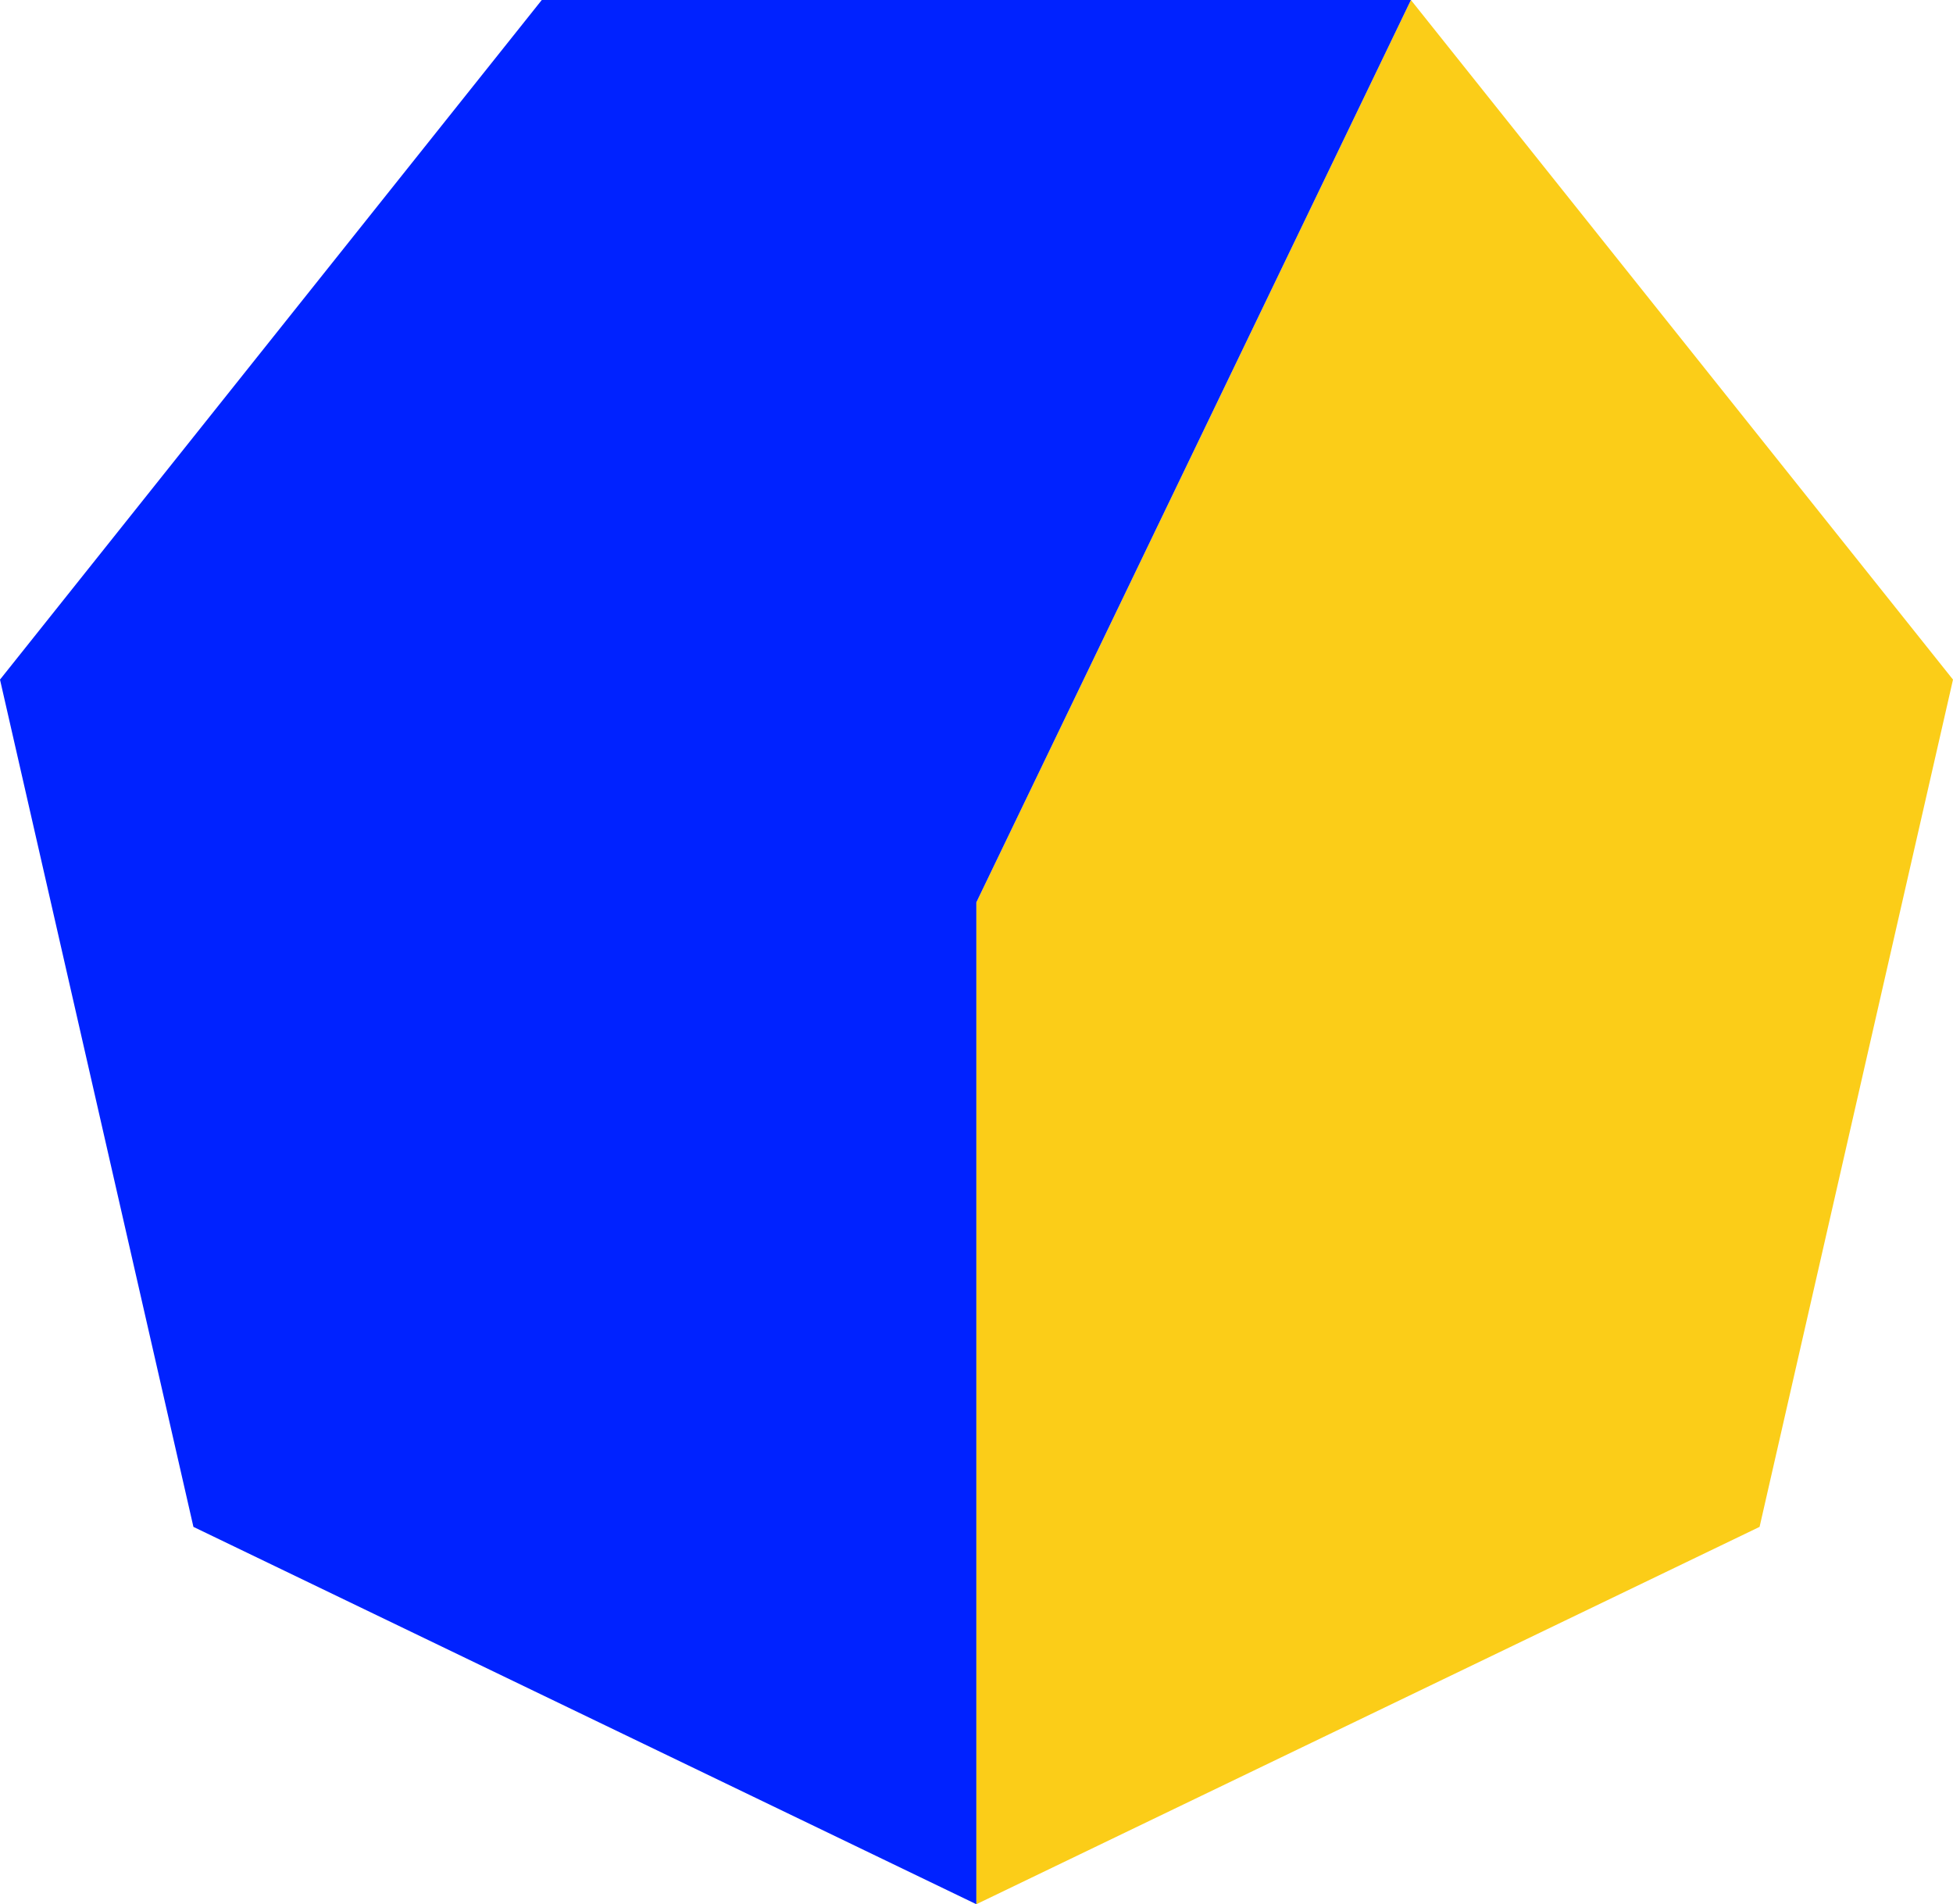 <svg xmlns="http://www.w3.org/2000/svg" version="1.1" xmlns:xlink="http://www.w3.org/1999/xlink" width="61.39" height="59.85"><svg id="SvgjsSvg1015" xmlns="http://www.w3.org/2000/svg" version="1.1" viewBox="0 0 61.39 59.85">
  <!-- Generator: Adobe Illustrator 29.8.2, SVG Export Plug-In . SVG Version: 2.1.1 Build 3)  -->
  <defs>
    <style>
      .st0 {
        fill: #fbcd18;
      }

      .st1 {
        fill: #02f;
      }
    </style>
  </defs>
  <polygon class="st0" points="30.69 28.36 44.35 0 61.39 21.36 55.31 47.99 30.69 59.85 30.69 28.36"></polygon>
  <polygon class="st1" points="44.35 0 17.03 0 0 21.36 6.08 47.99 30.69 59.85 30.69 28.36 44.35 0"></polygon>
</svg><style>@media (prefers-color-scheme: light) { :root { filter: none; } }
@media (prefers-color-scheme: dark) { :root { filter: none; } }
</style></svg>